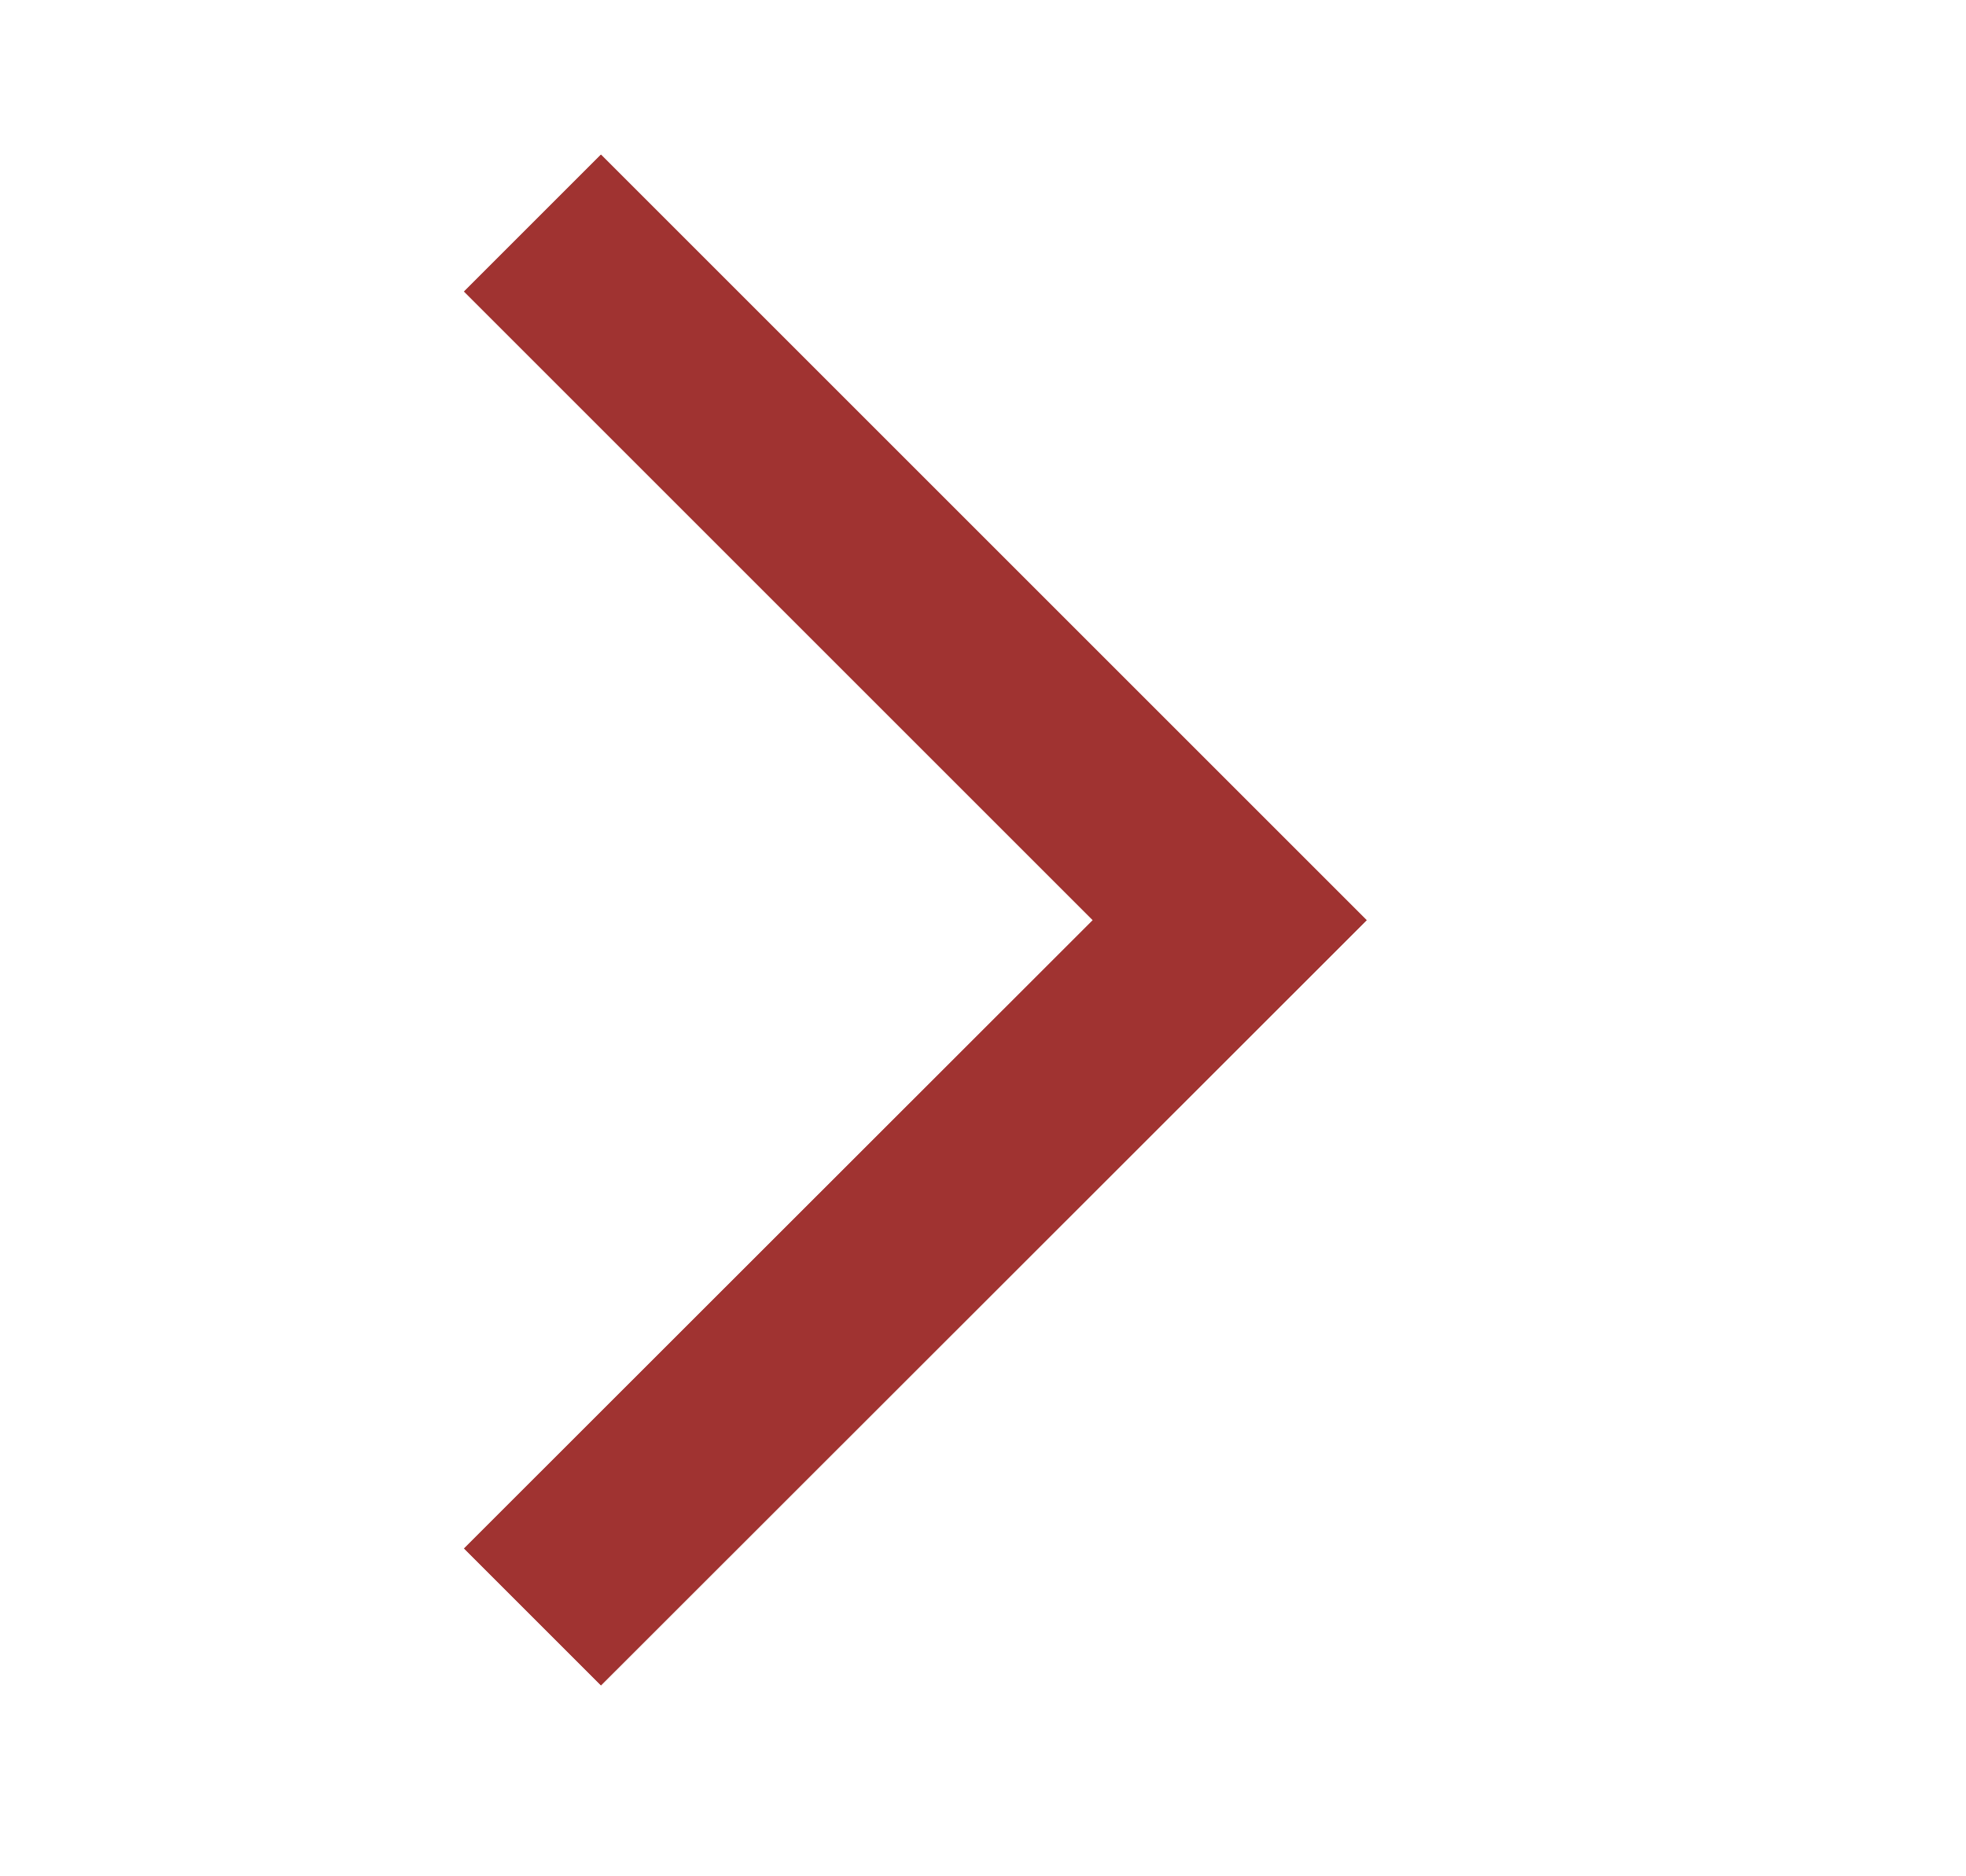 <svg xmlns="http://www.w3.org/2000/svg" xmlns:xlink="http://www.w3.org/1999/xlink" width="22" height="21" viewBox="0 0 22 21"><defs><style>.a{fill:none;}.b{clip-path:url(#a);}.c{clip-path:url(#b);}.d{fill:#a03331;}</style><clipPath id="a"><rect class="a" width="10.1" height="17.136"/></clipPath><clipPath id="b"><path class="a" d="M0,15.6l1.532,1.532L10.1,8.568,1.532,0,0,1.532,7.036,8.568Z"/></clipPath></defs><rect class="a" width="21" height="21" transform="translate(0 0)"/><g class="b" transform="translate(5.193 1.731)"><path class="a" d="M0,15.6l1.532,1.532L10.1,8.568,1.532,0,0,1.532,7.036,8.568Z"/><g class="c"><g transform="translate(-5.617 -1.817)"><rect class="d" width="20.771" height="20.771"/><rect class="d" width="20.771" height="20.771"/></g></g></g></svg>